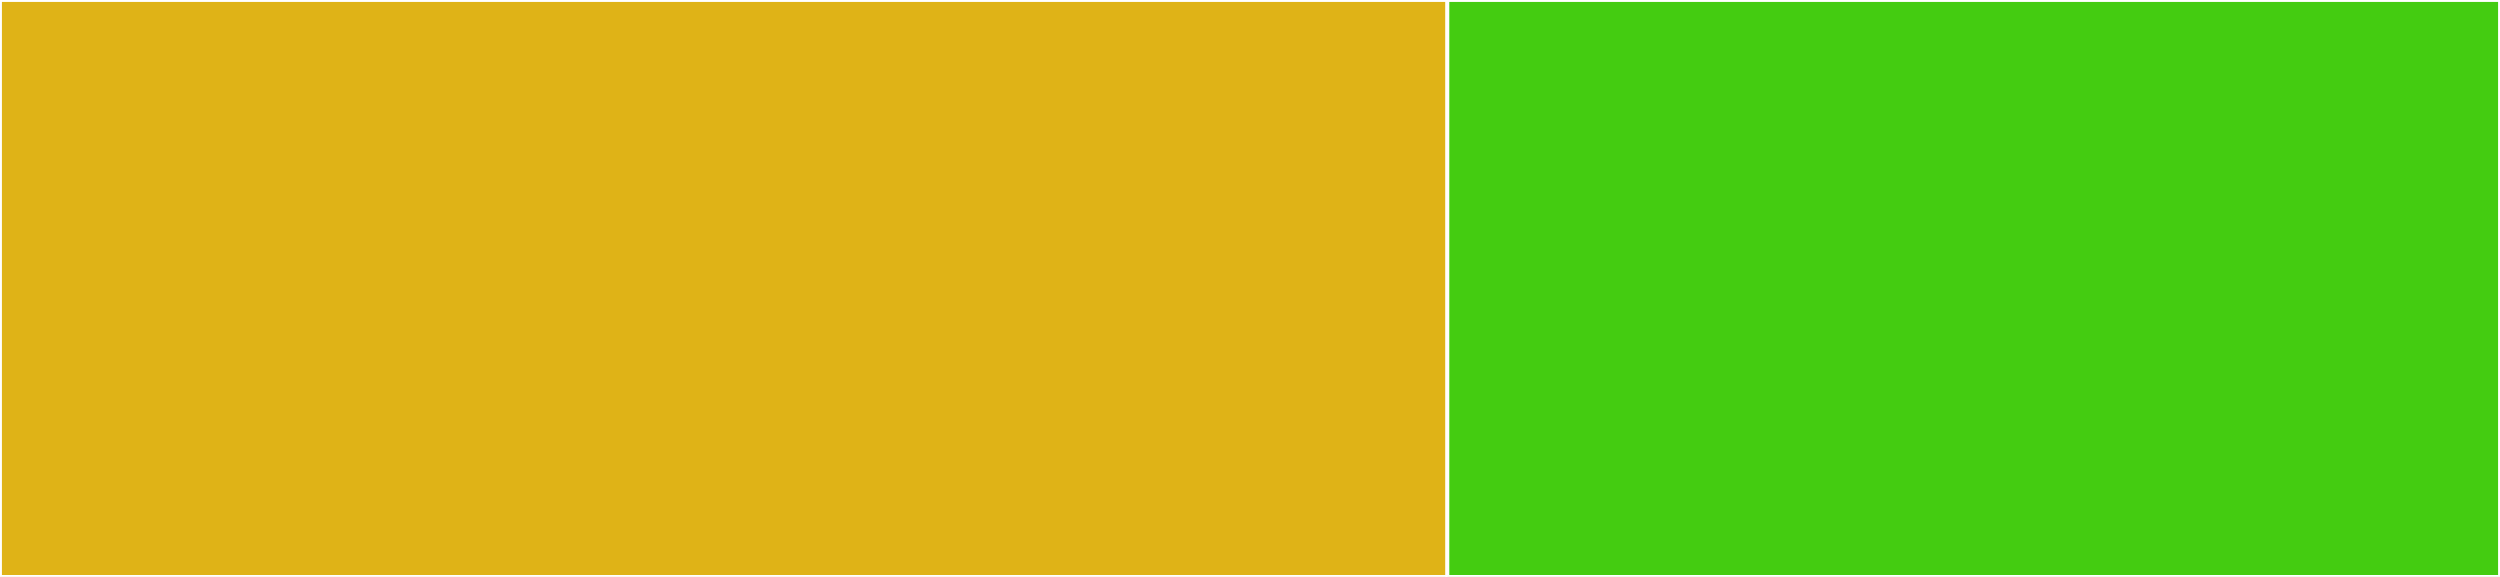 <svg baseProfile="full" width="650" height="150" viewBox="0 0 650 150" version="1.1"
xmlns="http://www.w3.org/2000/svg" xmlns:ev="http://www.w3.org/2001/xml-events"
xmlns:xlink="http://www.w3.org/1999/xlink">

<rect x="0" y="0" width="650" height="150" fill="#333333" stroke="none"/>

<style>rect.s{mask:url(#mask);}</style>
<defs>
  <pattern id="white" width="4" height="4" patternUnits="userSpaceOnUse" patternTransform="rotate(45)">
    <rect width="2" height="2" transform="translate(0,0)" fill="white"></rect>
  </pattern>
  <mask id="mask">
    <rect x="0" y="0" width="100%" height="100%" fill="url(#white)"></rect>
  </mask>
</defs>

<rect x="0" y="0" width="376.316" height="150.0" fill="#dfb317" stroke="white" stroke-width="1" class=" tooltipped" data-content="StringUtils.java"><title>StringUtils.java</title></rect>
<rect x="376.316" y="0" width="273.684" height="150.0" fill="#4c1" stroke="white" stroke-width="1" class=" tooltipped" data-content="Calculator.java"><title>Calculator.java</title></rect>
</svg>